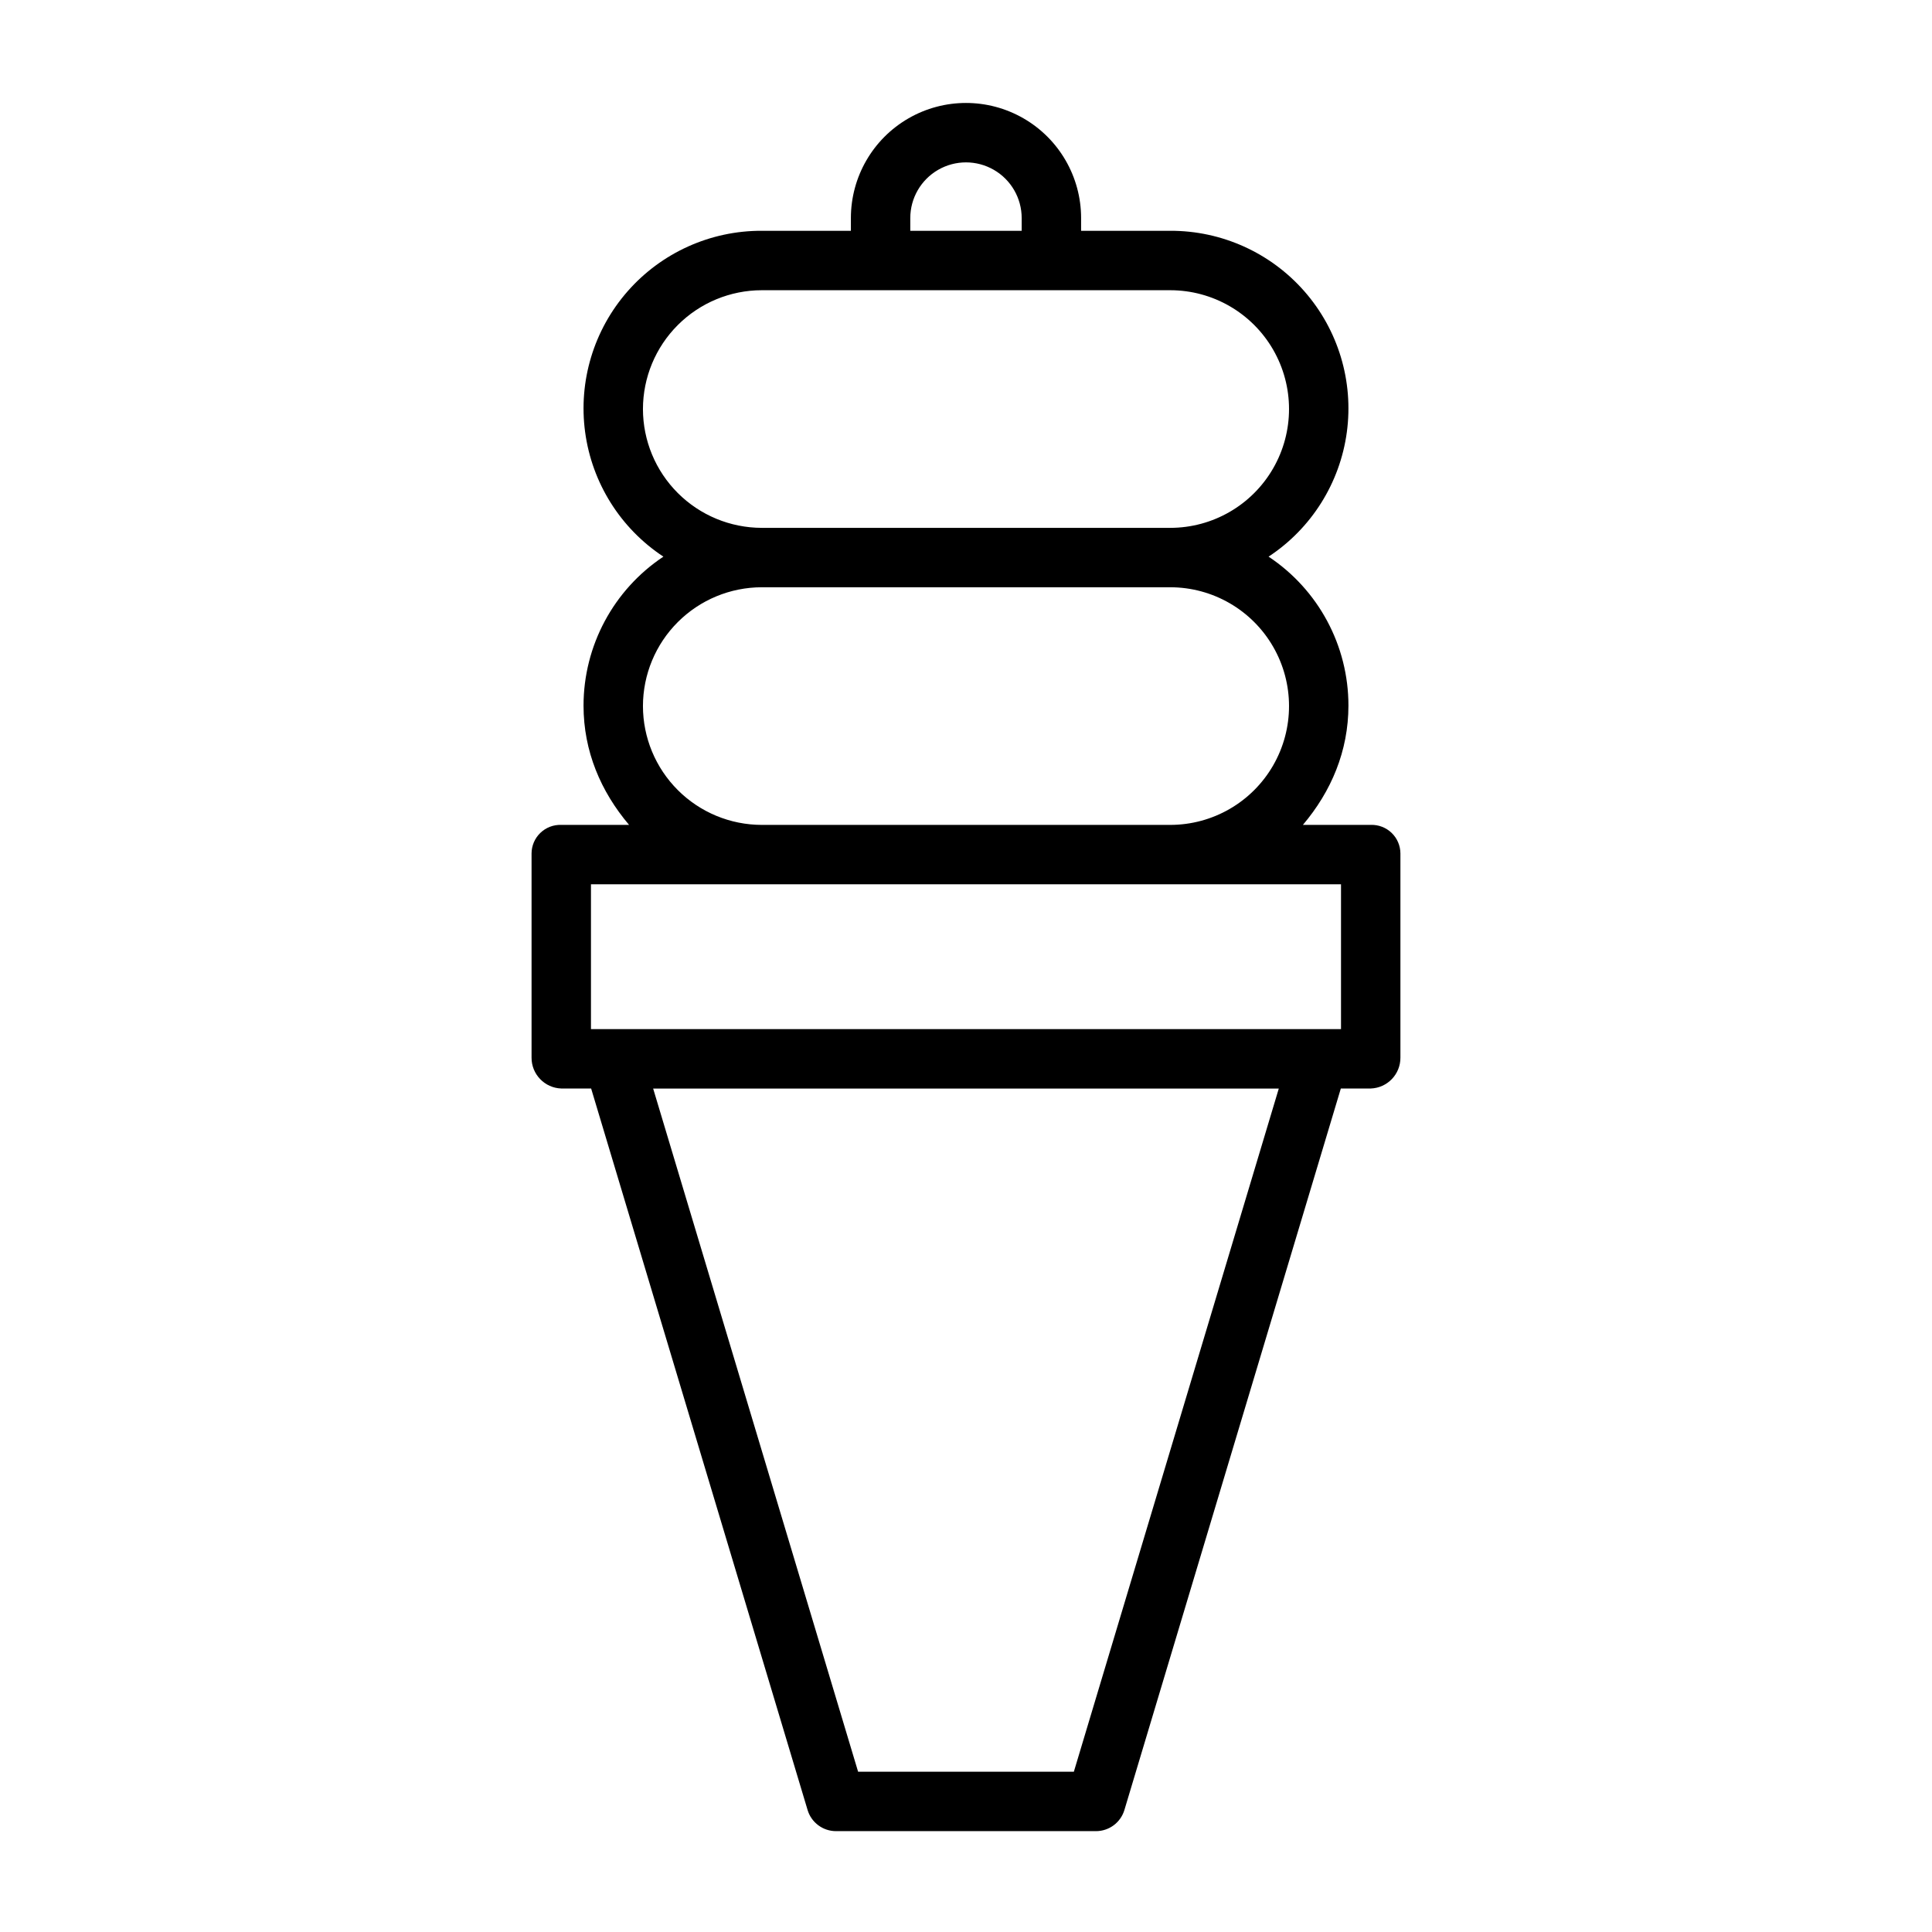 <?xml version="1.0" encoding="UTF-8"?>
<!-- Uploaded to: SVG Repo, www.svgrepo.com, Generator: SVG Repo Mixer Tools -->
<svg fill="#000000" width="800px" height="800px" version="1.1" viewBox="144 144 512 512" xmlns="http://www.w3.org/2000/svg">
 <path d="m292.74 432.47h7.918l57.359 191.19v0.004c0.996 3.328 4.062 5.609 7.539 5.606h68.879c3.477 0.004 6.543-2.277 7.543-5.606l57.355-191.2h7.918c4.41-0.148 7.898-3.777 7.871-8.188v-54.121 0.004c-0.012-2.059-0.855-4.019-2.336-5.441-1.484-1.426-3.481-2.188-5.535-2.117h-17.969c7.496-8.855 12.066-19.559 12.066-31.645-0.008-15.863-7.949-30.668-21.164-39.441 11.363-7.484 18.926-19.523 20.742-33.012 1.816-13.484-2.293-27.094-11.266-37.32-8.977-10.23-21.938-16.07-35.547-16.023h-23.613v-3.375c0-10.895-5.816-20.965-15.254-26.414s-21.066-5.449-30.504 0-15.25 15.52-15.25 26.414v3.375h-23.617c-13.605-0.047-26.57 5.793-35.543 16.023-8.977 10.227-13.086 23.836-11.27 37.32 1.816 13.488 9.383 25.527 20.742 33.012-13.215 8.793-21.156 23.609-21.164 39.48 0 12.086 4.57 22.75 12.066 31.605h-17.969c-2.055-0.07-4.051 0.691-5.531 2.117-1.484 1.422-2.328 3.383-2.34 5.441v54.121-0.004c-0.023 4.41 3.465 8.039 7.871 8.188zm135.84 181.06h-57.172l-54.316-181.05h165.8zm-43.344-411.74c0-5.273 2.812-10.145 7.379-12.781 4.566-2.637 10.195-2.637 14.762 0 4.566 2.637 7.379 7.508 7.379 12.781v3.375h-29.52zm-70.848 50.609c0.008-8.348 3.328-16.352 9.234-22.254 5.902-5.906 13.906-9.227 22.254-9.234h108.24c11.25 0 21.645 6 27.27 15.742 5.625 9.742 5.625 21.746 0 31.488s-16.02 15.746-27.27 15.746h-108.24c-8.348-0.012-16.352-3.332-22.254-9.234-5.906-5.902-9.227-13.906-9.234-22.254zm0 78.719c0.008-8.348 3.328-16.352 9.234-22.254 5.902-5.902 13.906-9.223 22.254-9.234h108.24c11.25 0 21.645 6.004 27.27 15.746s5.625 21.746 0 31.488c-5.625 9.742-16.02 15.742-27.27 15.742h-108.24c-8.348-0.008-16.352-3.328-22.254-9.23-5.906-5.906-9.227-13.91-9.234-22.258zm-13.777 47.23 198.77 0.004v38.375h-198.77z"/>
</svg>